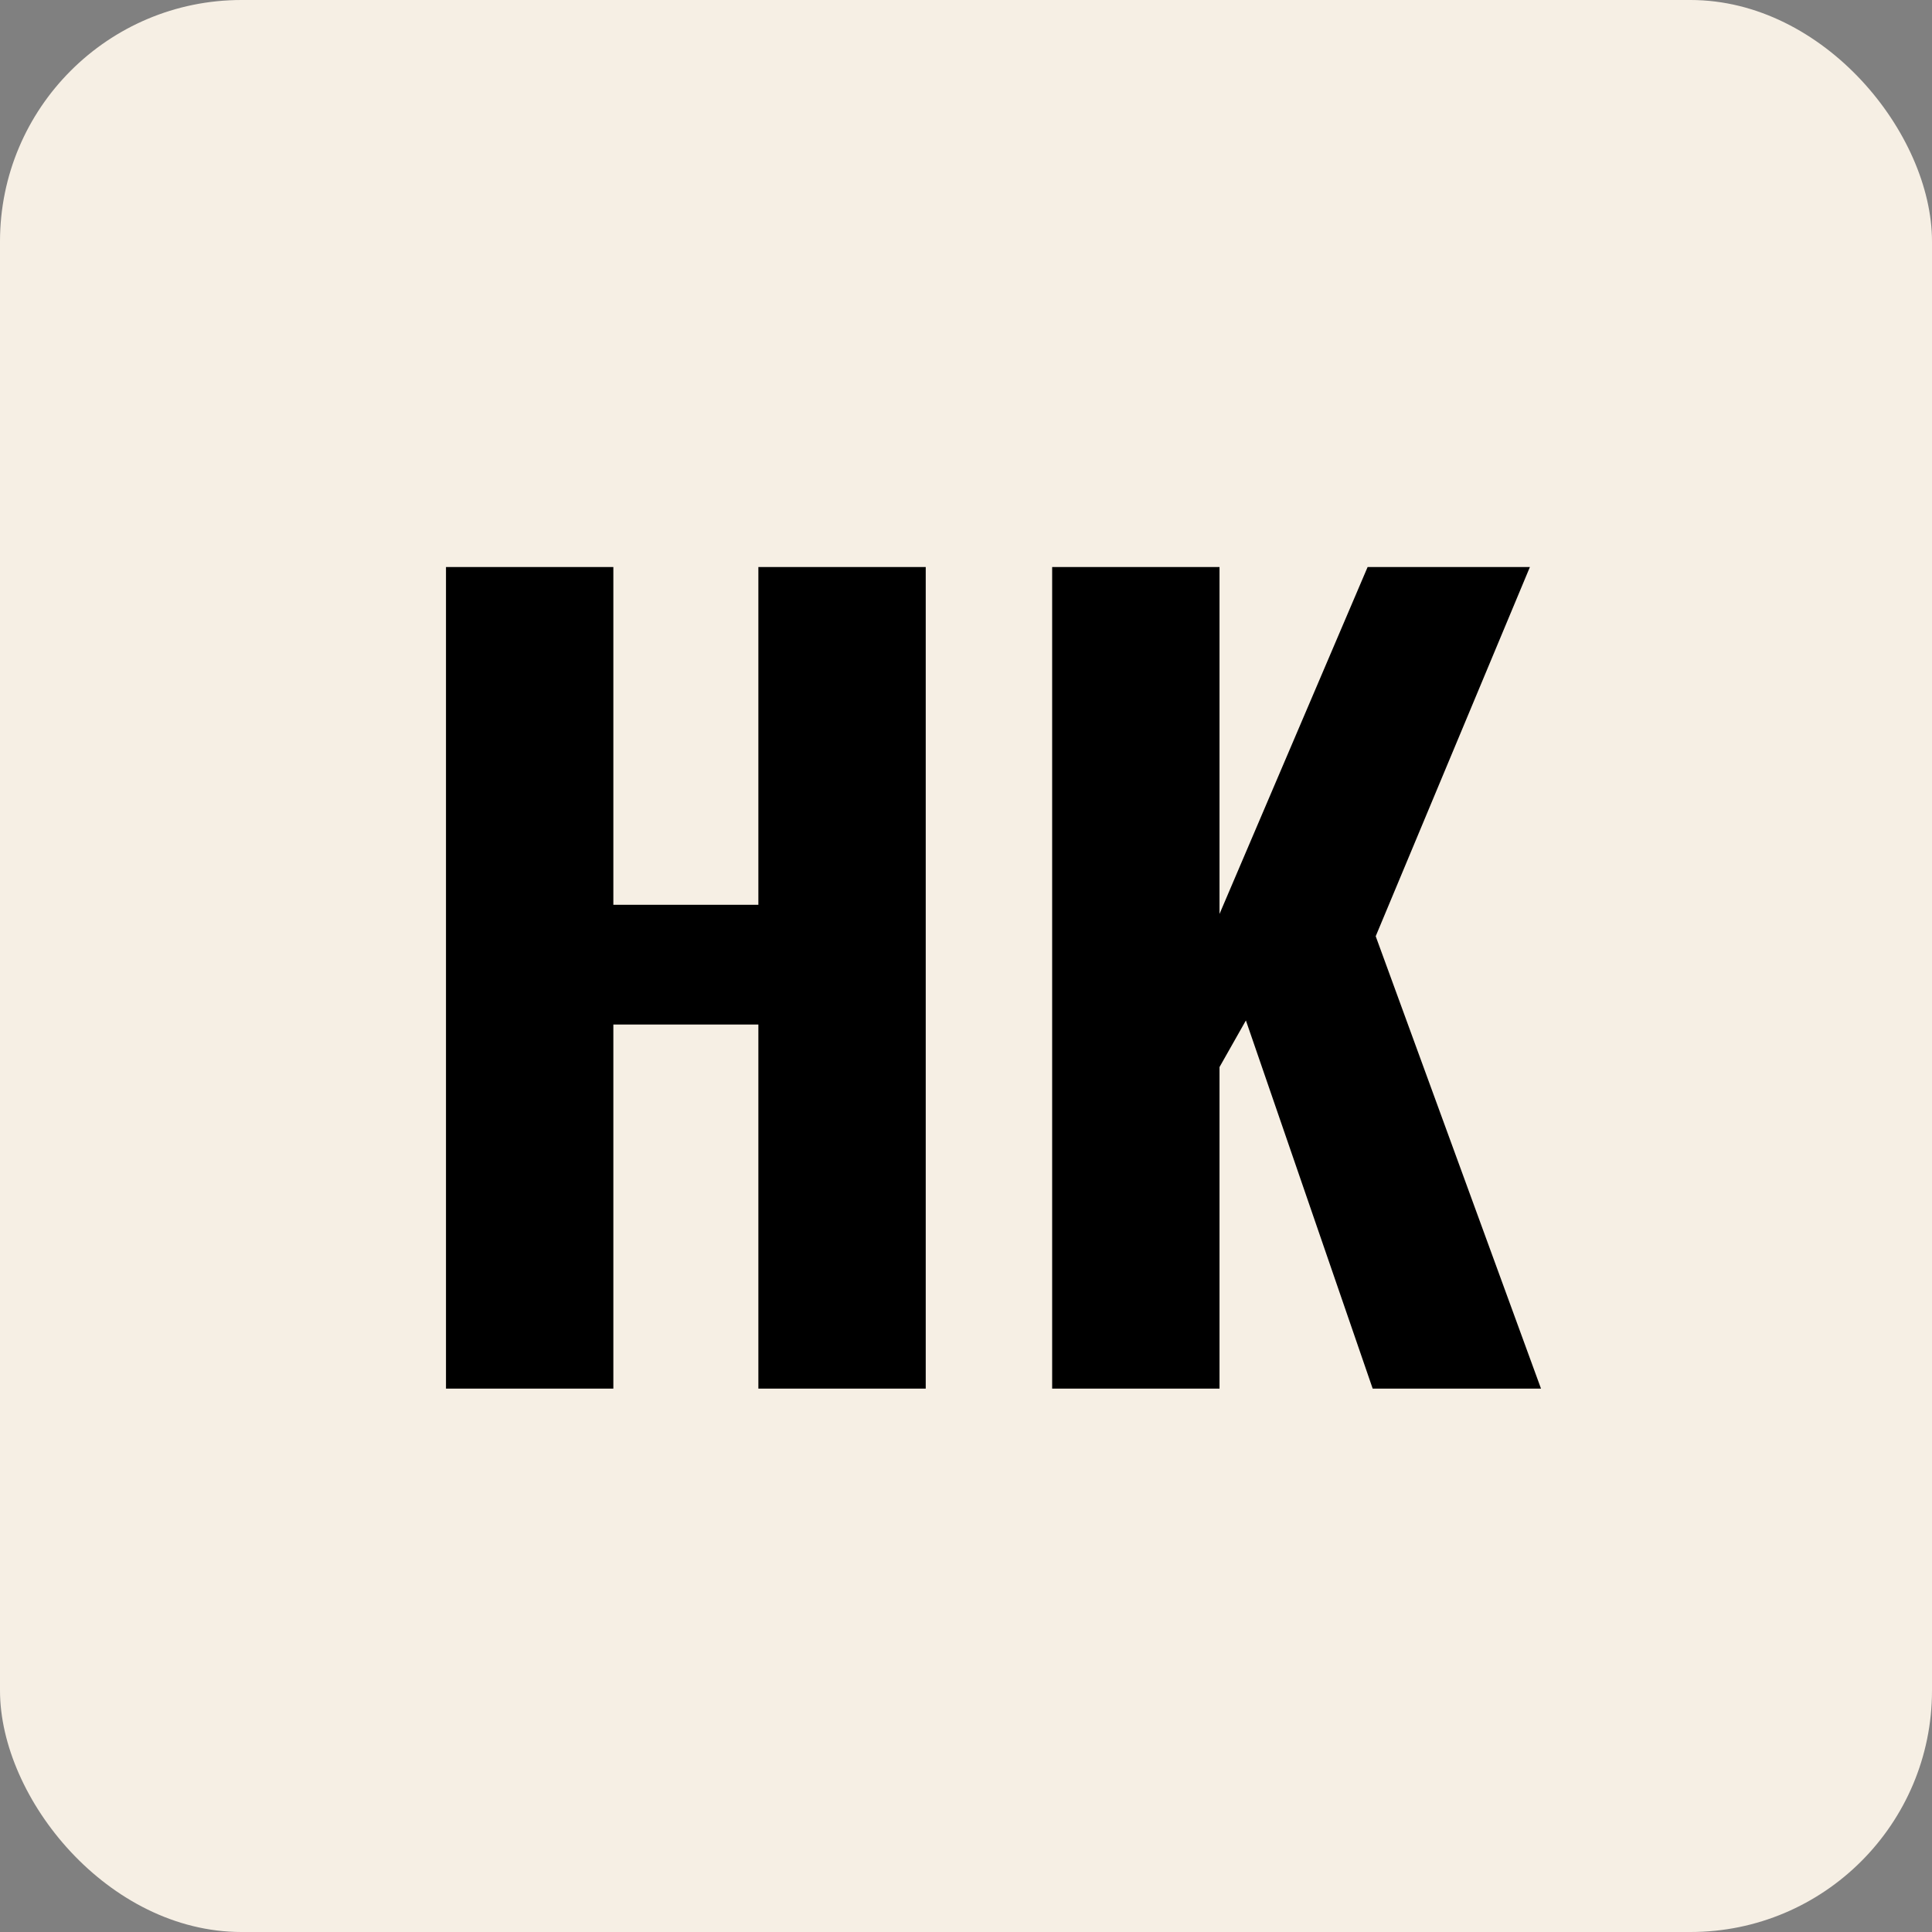 <?xml version="1.0" encoding="UTF-8"?> <svg xmlns="http://www.w3.org/2000/svg" width="32" height="32" viewBox="0 0 32 32" fill="none"><rect x="0" y="0" width="32" height="32" fill="#808080" stroke="none"/><rect width="32" height="32" rx="4" fill="#F6EFE4"></rect><path d="M7.387 23V9.392H10.159V14.986H12.561V9.392H15.333V23H12.561V16.969H10.159V23H7.387ZM17.427 23V9.392H20.199V15.138L22.652 9.392H25.34L22.786 15.507L25.524 23H22.736L20.636 16.902L20.199 17.674V23H17.427Z" fill="black"></path></svg> 
